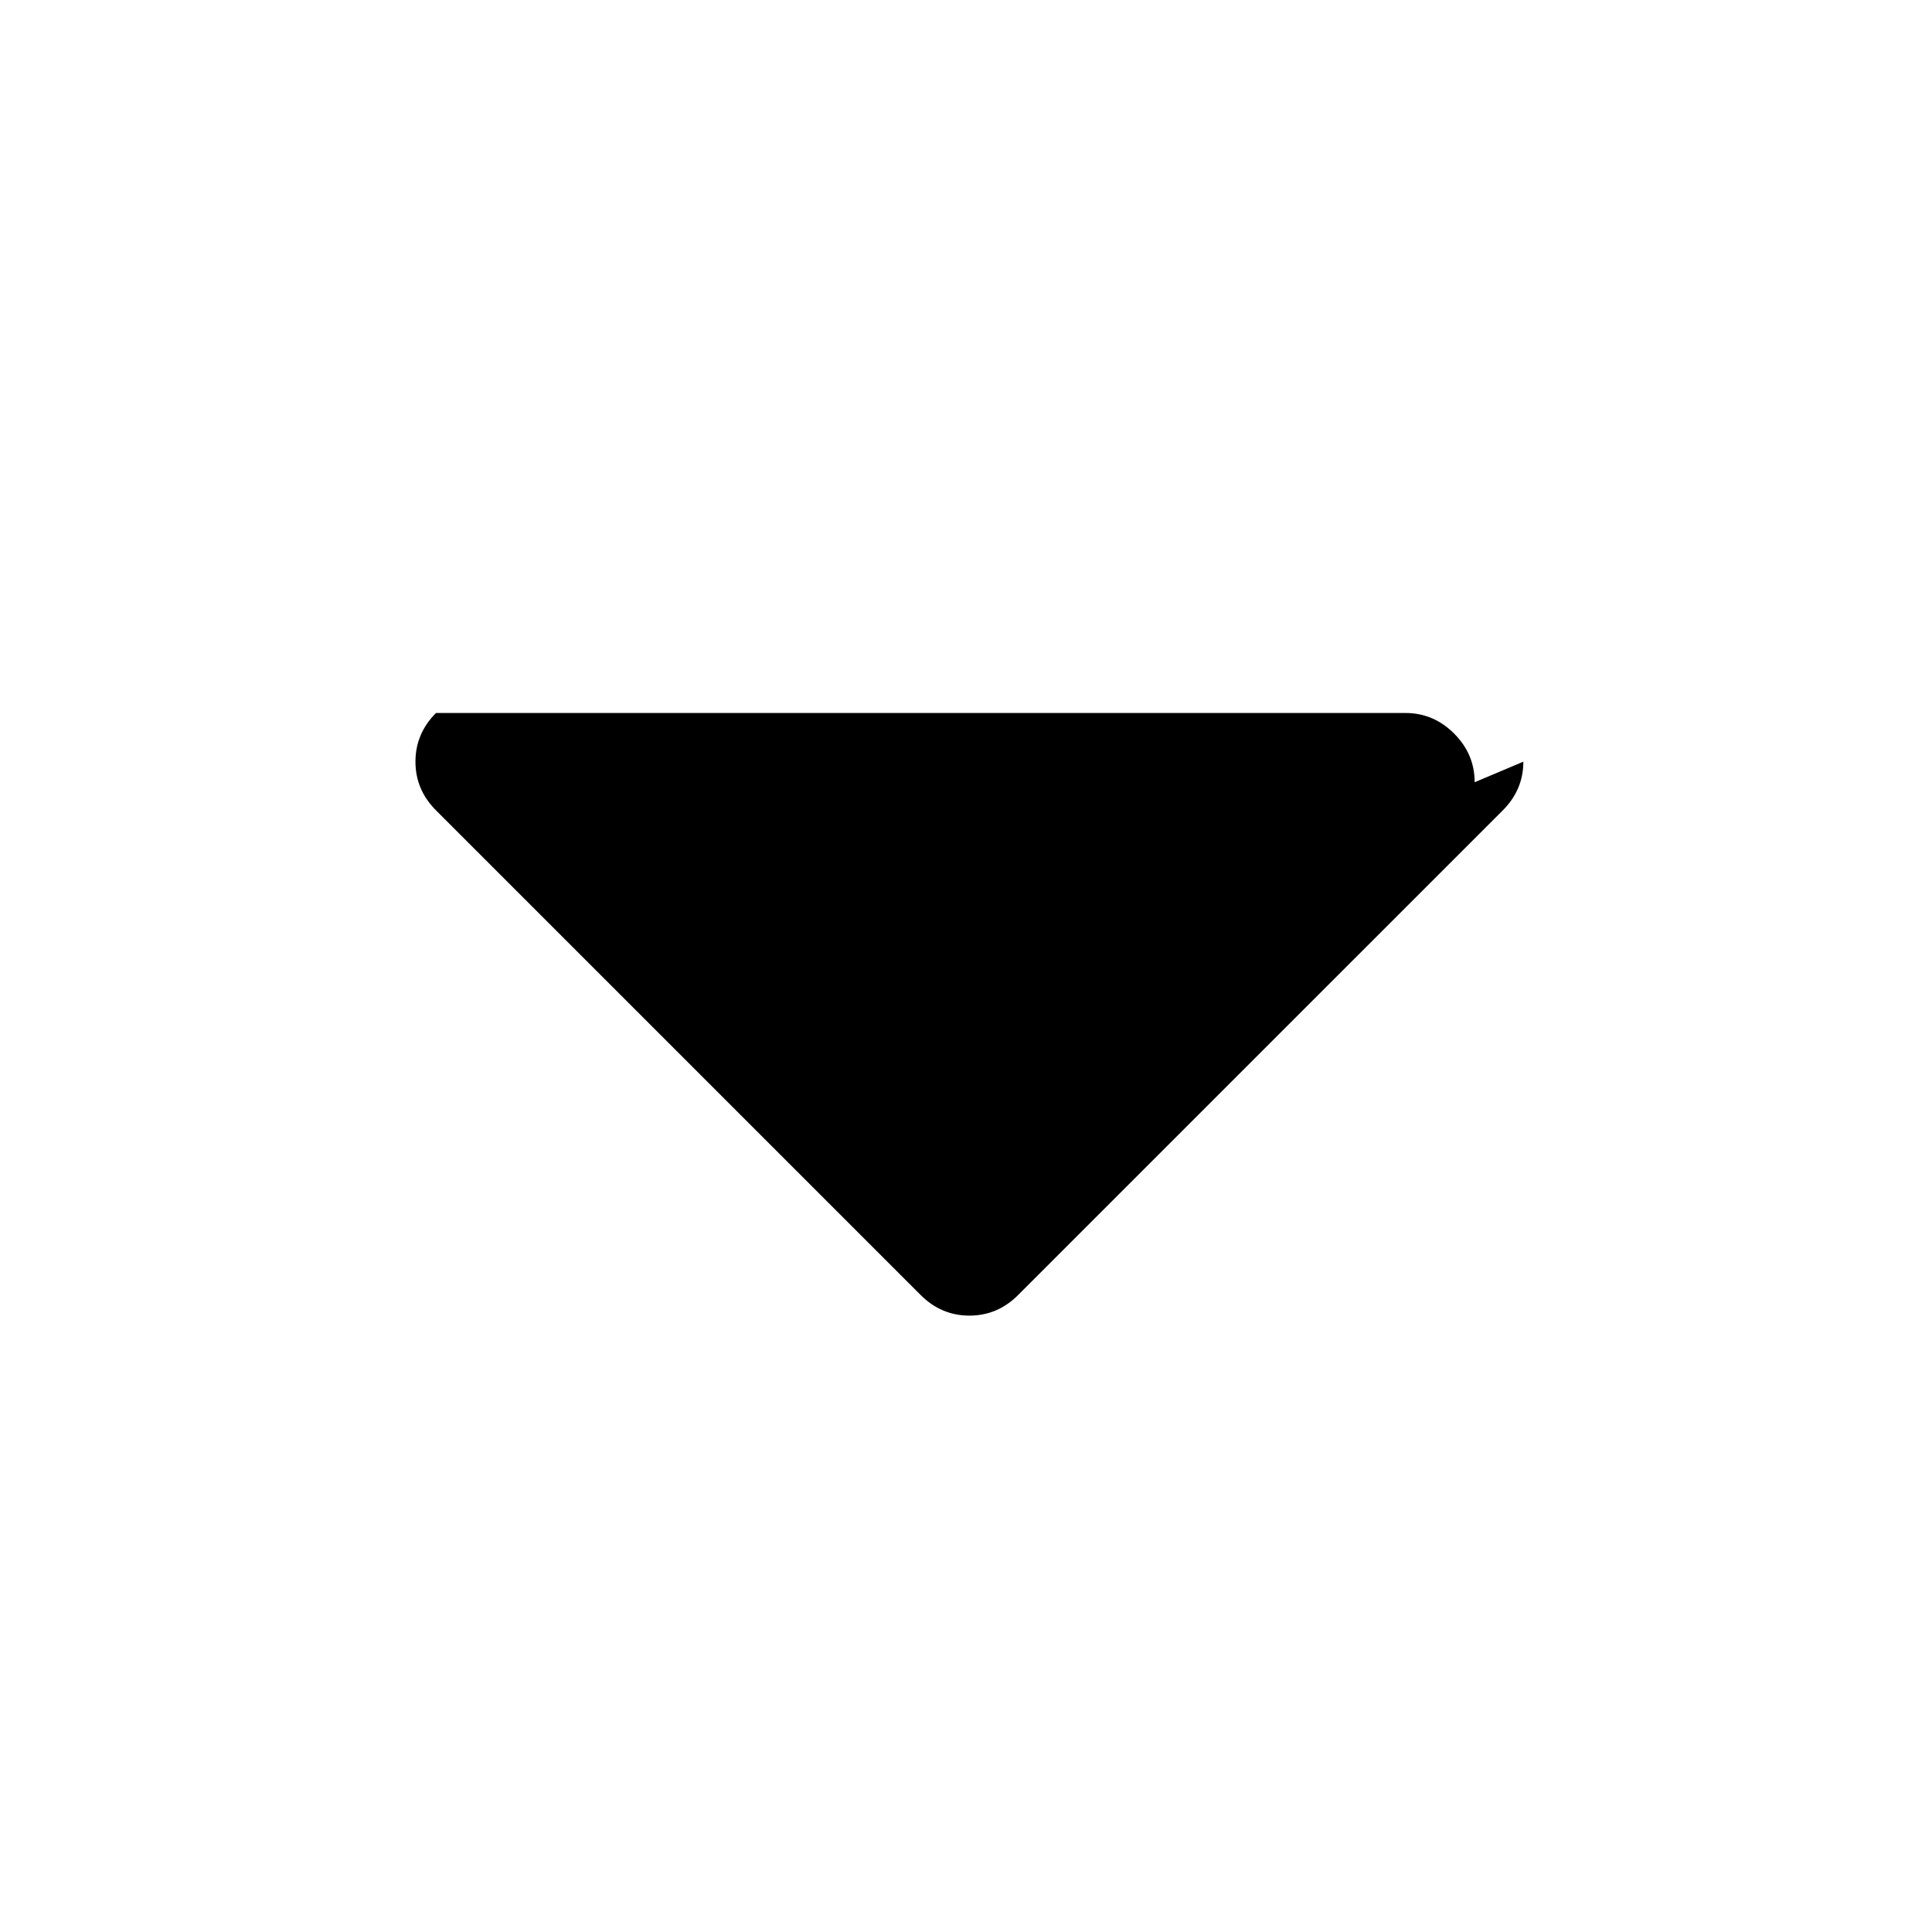 <?xml version="1.0" standalone="no"?>
<!DOCTYPE svg PUBLIC "-//W3C//DTD SVG 1.0//EN" "http://www.w3.org/TR/2001/REC-SVG-20010904/DTD/svg10.dtd">
<svg xmlns="http://www.w3.org/2000/svg" xmlns:xlink="http://www.w3.org/1999/xlink" id="body_1" width="25" height="25">

<g transform="matrix(0.014 0 0 0.014 0 0)">
	<g transform="matrix(1 0 0 1 0 0)">
	</g>
    <path transform="matrix(1 0 0 1 0 0)"  d="M1408 704C 1408 721.333 1401.667 736.333 1389 749L1389 749L941 1197C 928.333 1209.667 913.333 1216 896 1216C 878.667 1216 863.667 1209.667 851 1197L851 1197L403 749C 390.333 736.333 384 721.333 384 704C 384 686.667 390.333 671.667 403 659L403 659L1299 659C 1316.333 659 1331.333 665.333 1344 678C 1356.667 690.667 1363 705.667 1363 723L1363 723L1408 704z" stroke="none" fill="#000000" fill-rule="nonzero" />
</g>
</svg>